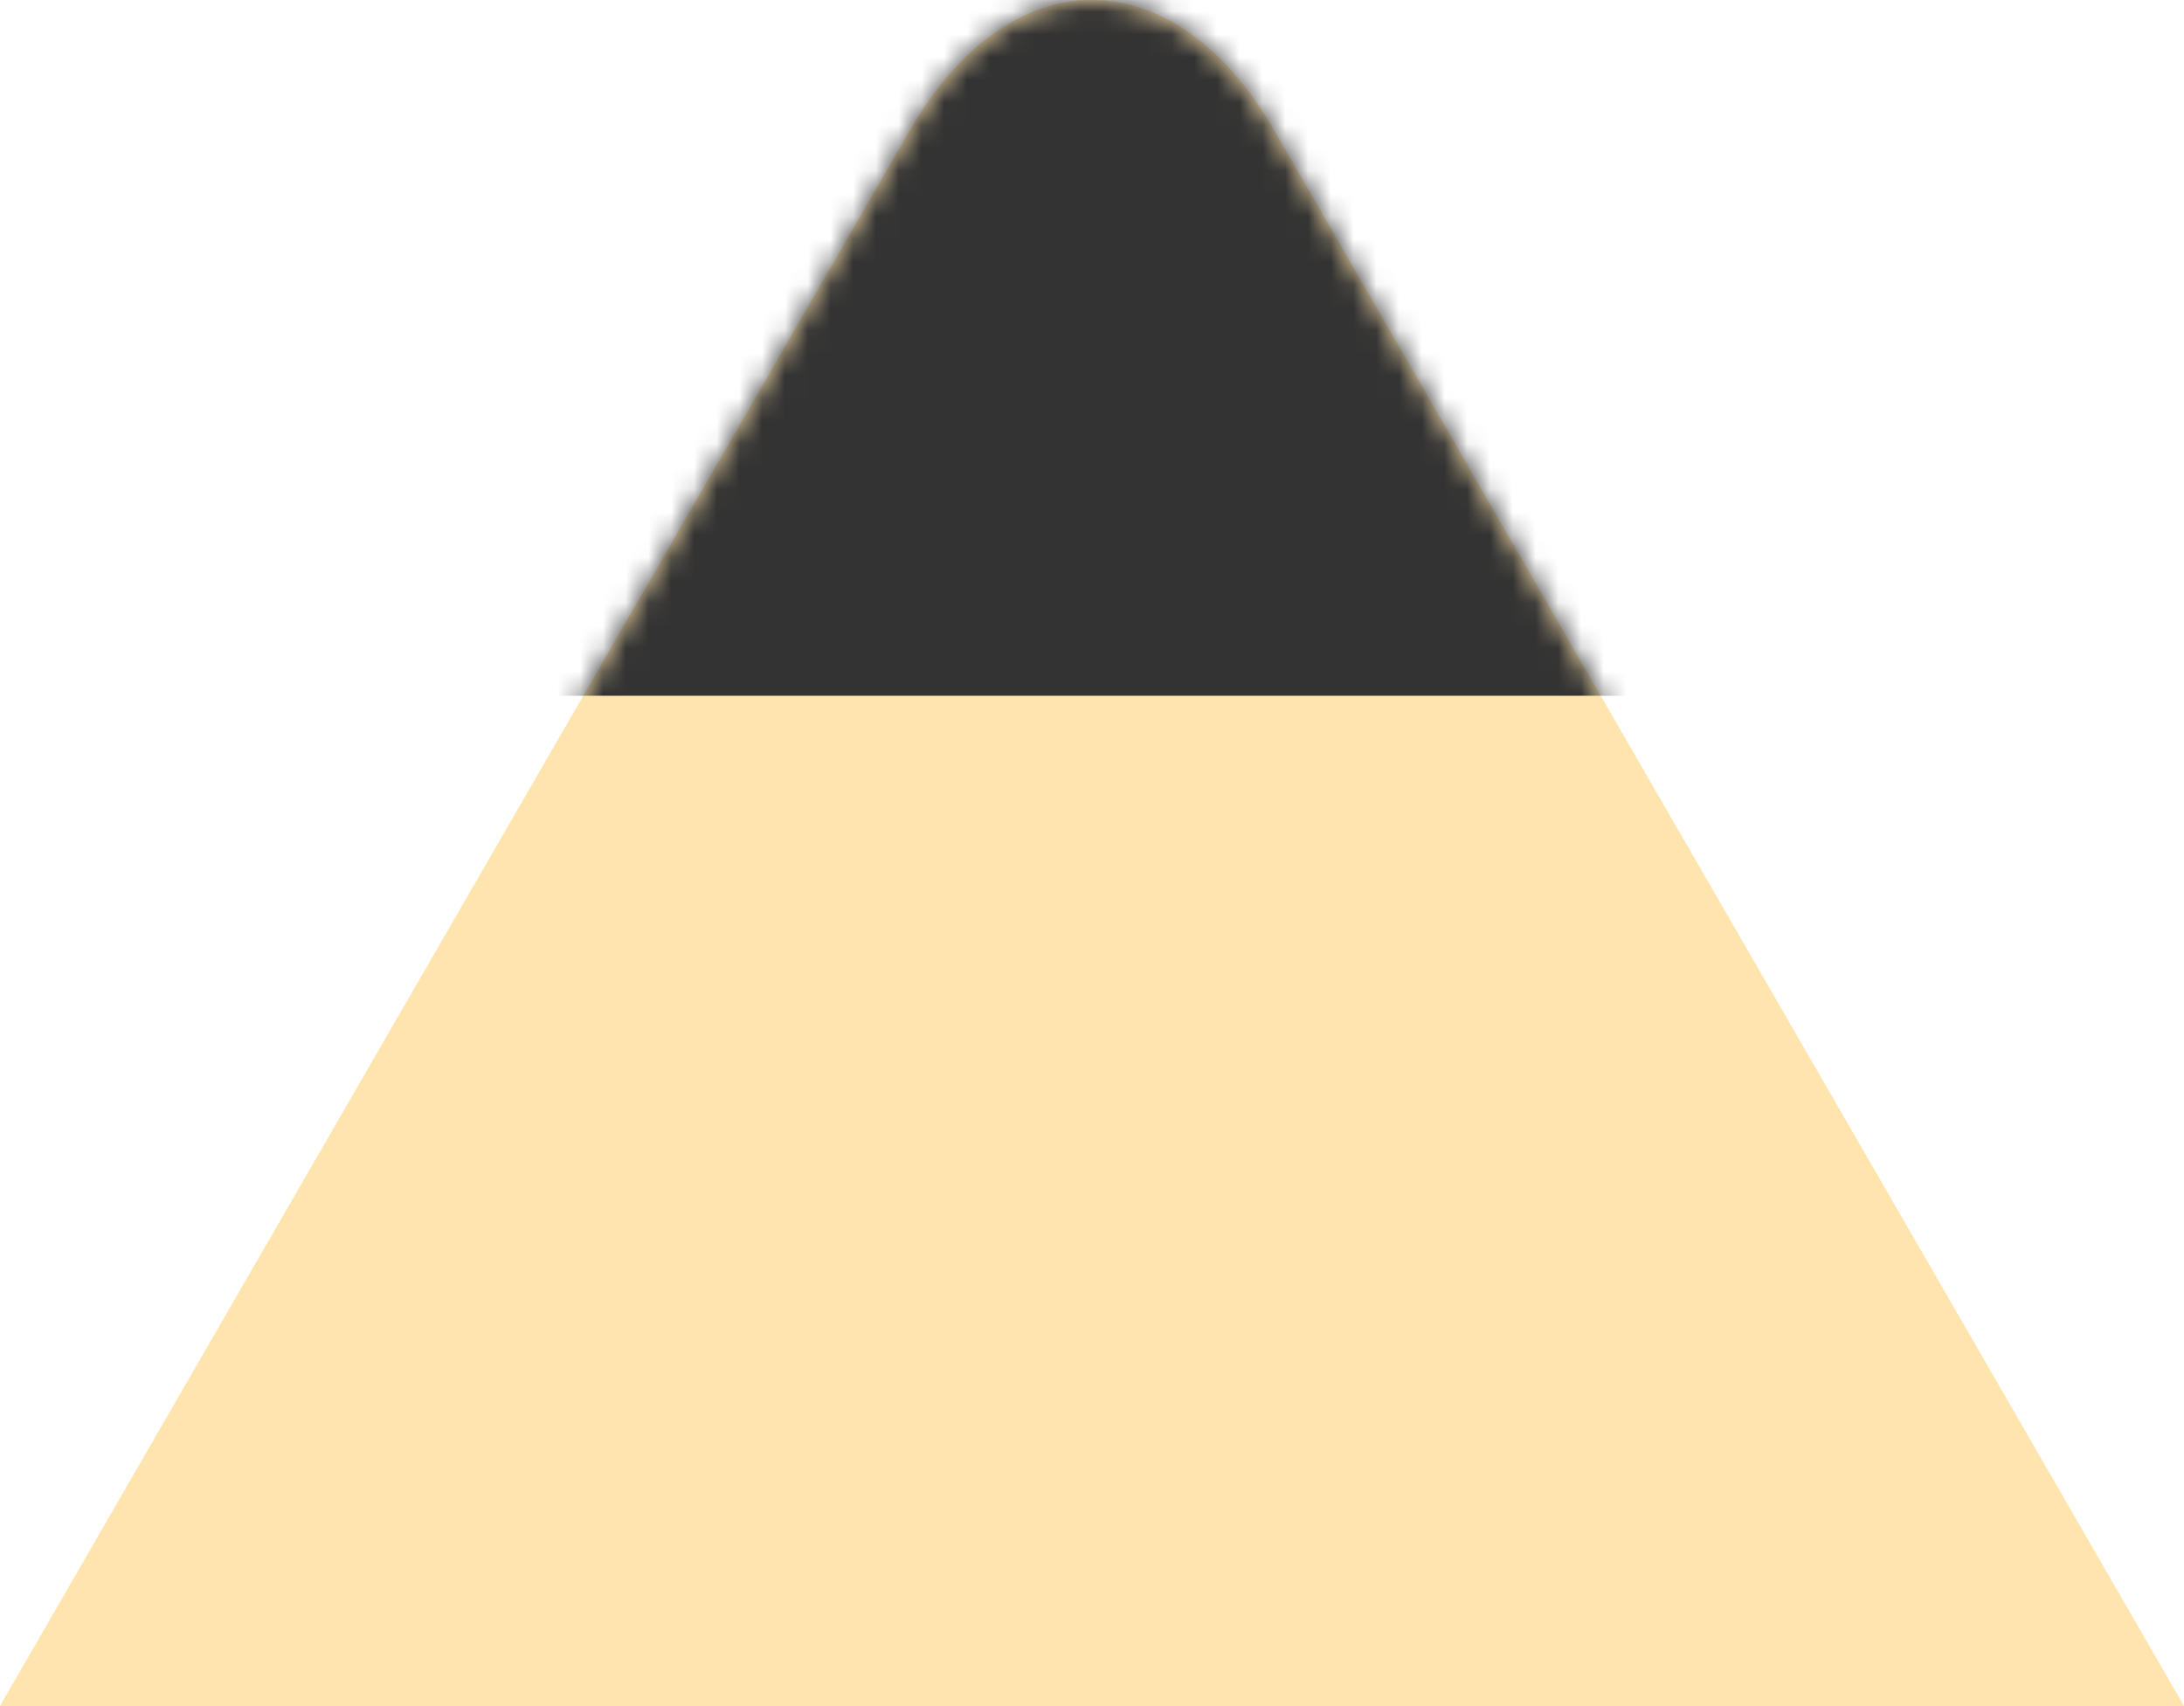 <svg width="96" height="75" viewBox="0 0 96 75" fill="none" xmlns="http://www.w3.org/2000/svg">
<path d="M16 74.995L96 74.995L88 61.135L72 33.425L56 5.715C51.6 -1.905 44.4 -1.905 40 5.715L24 33.425L8 61.135L0 74.995H16Z" fill="#FFE4AE"/>
<mask id="mask0_510_36306" style="mask-type:alpha" maskUnits="userSpaceOnUse" x="0" y="0" width="96" height="75">
<path d="M16 74.995L96 74.995L88 61.135L72 33.425L56 5.715C51.6 -1.905 44.4 -1.905 40 5.715L24 33.425L8 61.135L0 74.995H16Z" fill="#F8F3EA"/>
</mask>
<g mask="url(#mask0_510_36306)">
<rect x="82" y="30.585" width="68" height="31" transform="rotate(-180 82 30.585)" fill="#333333"/>
</g>
</svg>
